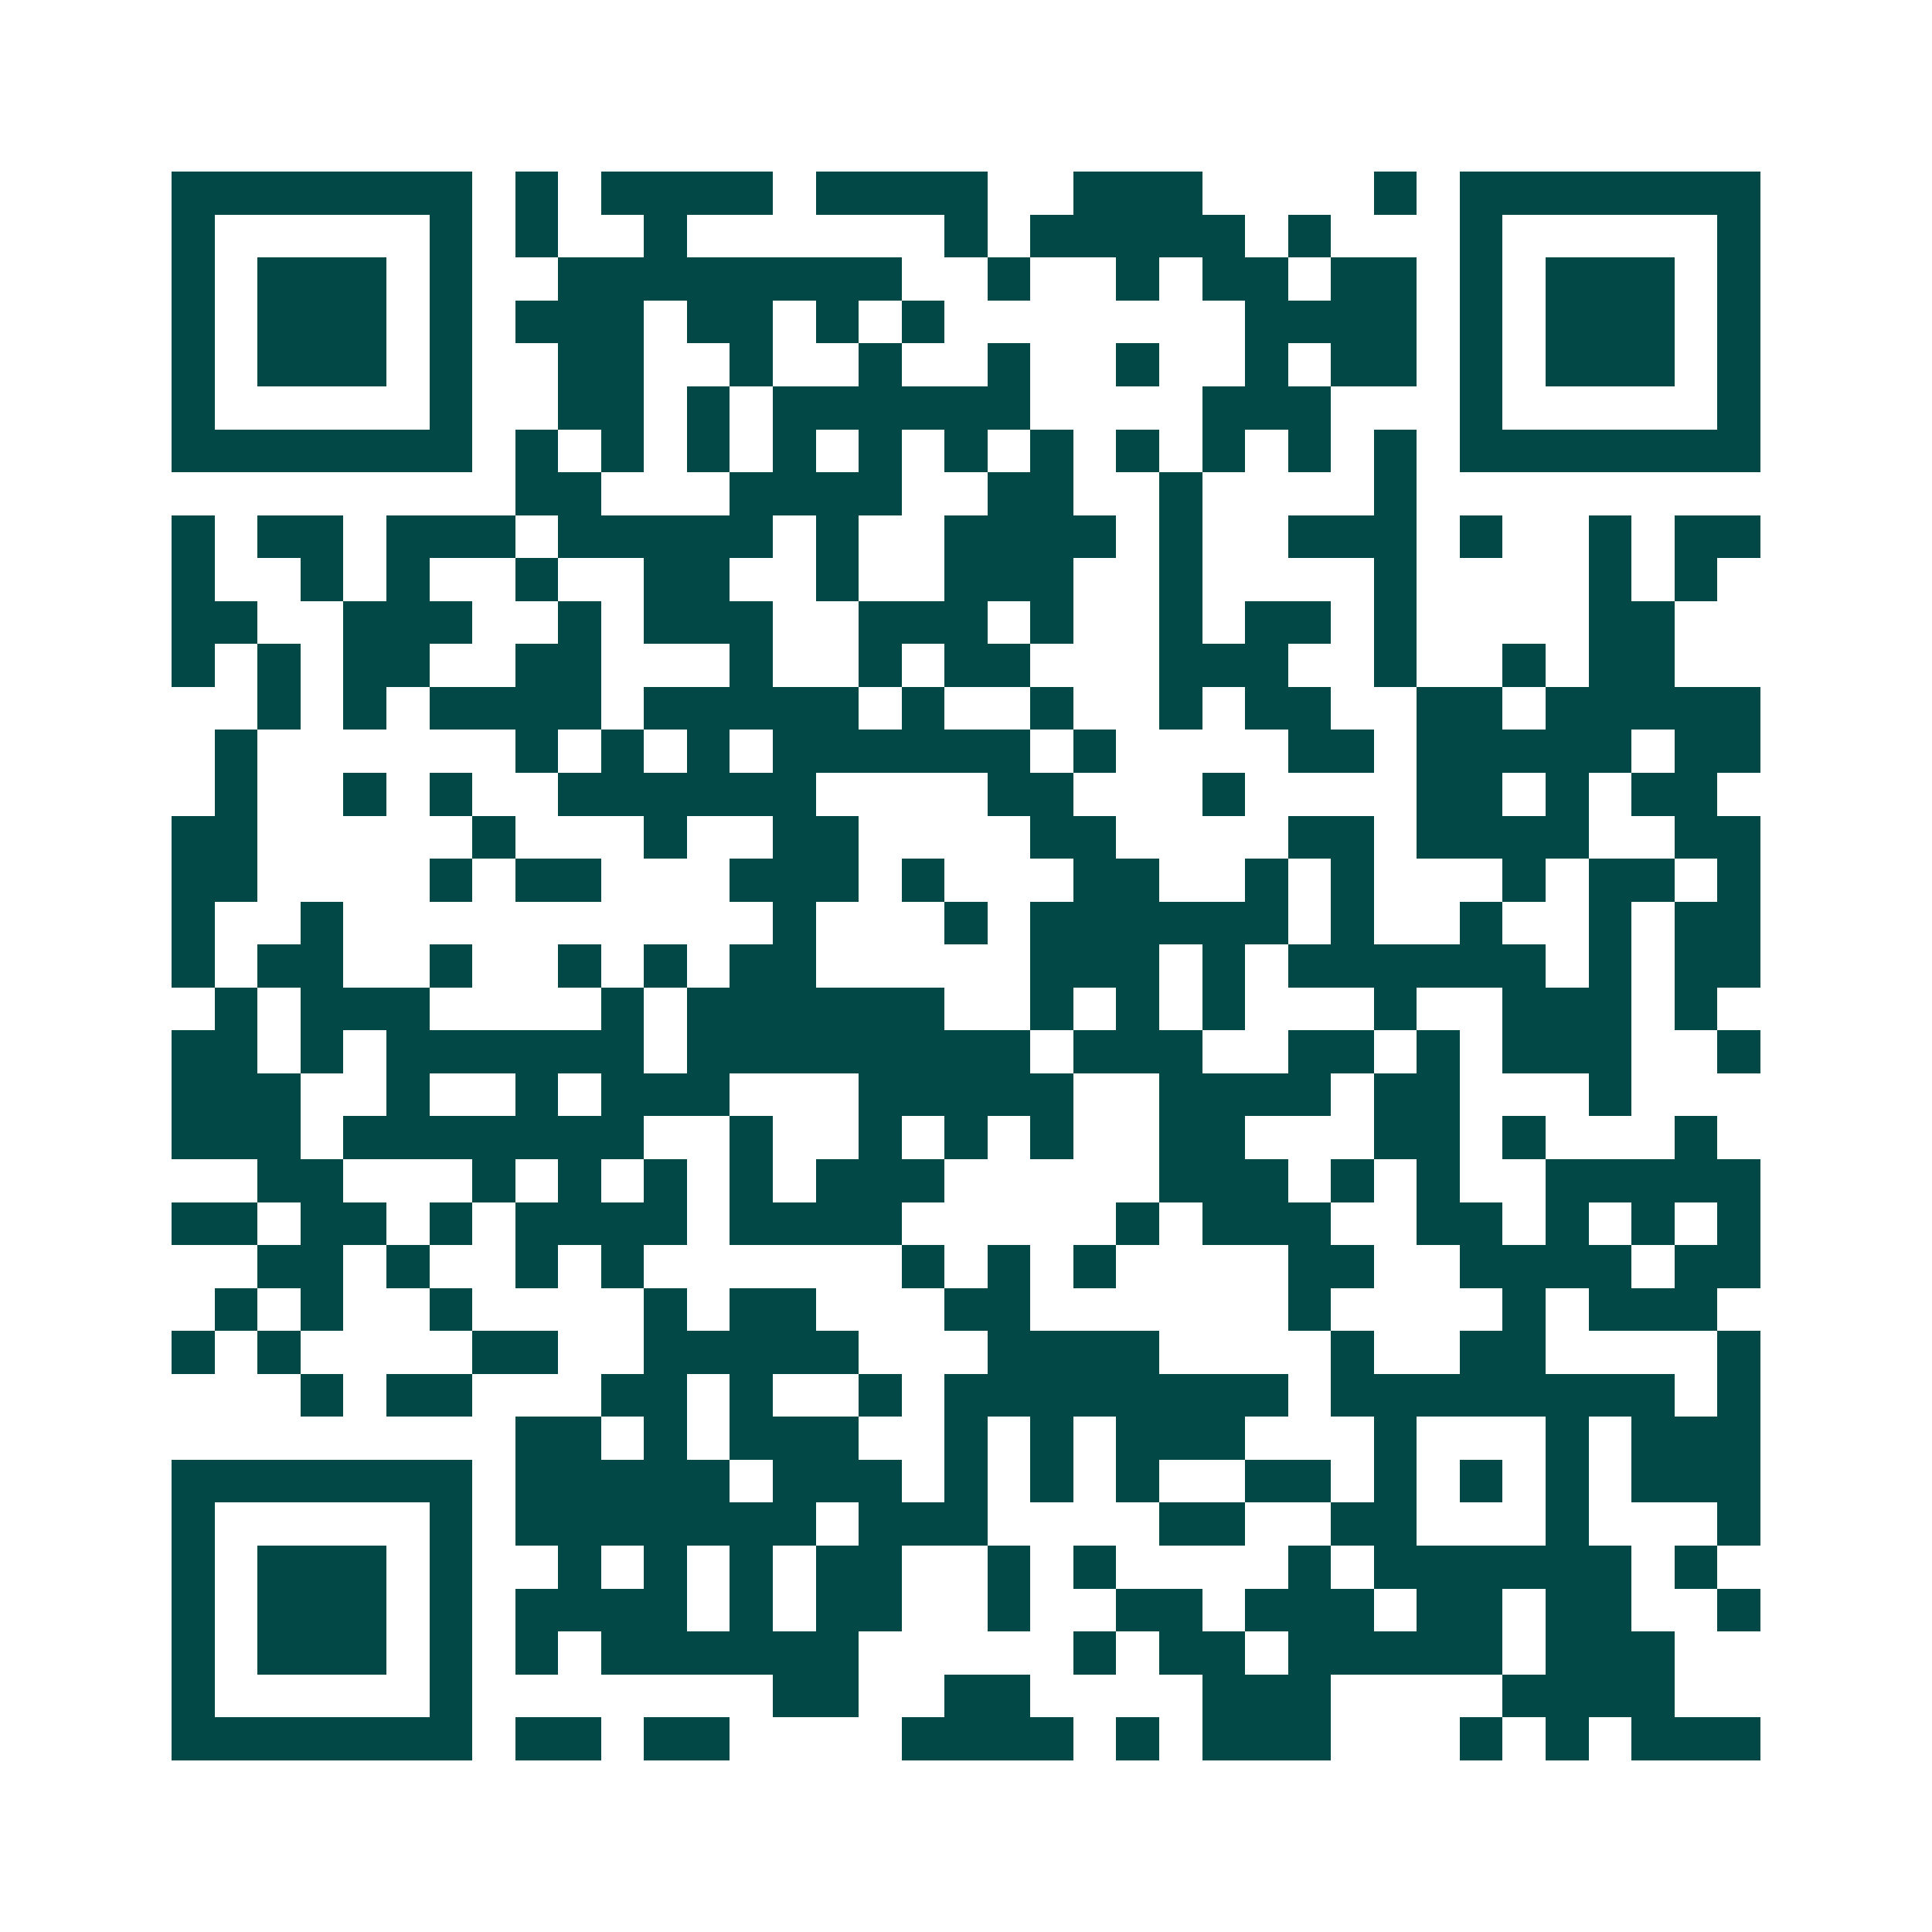 <svg xmlns="http://www.w3.org/2000/svg" width="200" height="200" viewBox="0 0 45 45" shape-rendering="crispEdges"><path fill="#ffffff" d="M0 0h45v45H0z"/><path stroke="#014847" d="M4 4.5h7m1 0h1m1 0h4m1 0h4m2 0h3m4 0h1m1 0h7M4 5.5h1m5 0h1m1 0h1m2 0h1m6 0h1m1 0h5m1 0h1m3 0h1m5 0h1M4 6.5h1m1 0h3m1 0h1m2 0h8m2 0h1m2 0h1m1 0h2m1 0h2m1 0h1m1 0h3m1 0h1M4 7.5h1m1 0h3m1 0h1m1 0h3m1 0h2m1 0h1m1 0h1m7 0h4m1 0h1m1 0h3m1 0h1M4 8.5h1m1 0h3m1 0h1m2 0h2m2 0h1m2 0h1m2 0h1m2 0h1m2 0h1m1 0h2m1 0h1m1 0h3m1 0h1M4 9.5h1m5 0h1m2 0h2m1 0h1m1 0h6m4 0h3m3 0h1m5 0h1M4 10.5h7m1 0h1m1 0h1m1 0h1m1 0h1m1 0h1m1 0h1m1 0h1m1 0h1m1 0h1m1 0h1m1 0h1m1 0h7M12 11.5h2m3 0h4m2 0h2m2 0h1m4 0h1M4 12.5h1m1 0h2m1 0h3m1 0h5m1 0h1m2 0h4m1 0h1m2 0h3m1 0h1m2 0h1m1 0h2M4 13.5h1m2 0h1m1 0h1m2 0h1m2 0h2m2 0h1m2 0h3m2 0h1m4 0h1m4 0h1m1 0h1M4 14.5h2m2 0h3m2 0h1m1 0h3m2 0h3m1 0h1m2 0h1m1 0h2m1 0h1m4 0h2M4 15.5h1m1 0h1m1 0h2m2 0h2m3 0h1m2 0h1m1 0h2m3 0h3m2 0h1m2 0h1m1 0h2M6 16.5h1m1 0h1m1 0h4m1 0h5m1 0h1m2 0h1m2 0h1m1 0h2m2 0h2m1 0h5M5 17.5h1m6 0h1m1 0h1m1 0h1m1 0h6m1 0h1m4 0h2m1 0h5m1 0h2M5 18.5h1m2 0h1m1 0h1m2 0h6m4 0h2m3 0h1m4 0h2m1 0h1m1 0h2M4 19.5h2m5 0h1m3 0h1m2 0h2m4 0h2m4 0h2m1 0h4m2 0h2M4 20.5h2m4 0h1m1 0h2m3 0h3m1 0h1m3 0h2m2 0h1m1 0h1m3 0h1m1 0h2m1 0h1M4 21.5h1m2 0h1m10 0h1m3 0h1m1 0h6m1 0h1m2 0h1m2 0h1m1 0h2M4 22.5h1m1 0h2m2 0h1m2 0h1m1 0h1m1 0h2m5 0h3m1 0h1m1 0h6m1 0h1m1 0h2M5 23.5h1m1 0h3m4 0h1m1 0h6m2 0h1m1 0h1m1 0h1m3 0h1m2 0h3m1 0h1M4 24.5h2m1 0h1m1 0h6m1 0h8m1 0h3m2 0h2m1 0h1m1 0h3m2 0h1M4 25.5h3m2 0h1m2 0h1m1 0h3m3 0h5m2 0h4m1 0h2m3 0h1M4 26.5h3m1 0h7m2 0h1m2 0h1m1 0h1m1 0h1m2 0h2m3 0h2m1 0h1m3 0h1M6 27.5h2m3 0h1m1 0h1m1 0h1m1 0h1m1 0h3m5 0h3m1 0h1m1 0h1m2 0h5M4 28.5h2m1 0h2m1 0h1m1 0h4m1 0h4m5 0h1m1 0h3m2 0h2m1 0h1m1 0h1m1 0h1M6 29.5h2m1 0h1m2 0h1m1 0h1m6 0h1m1 0h1m1 0h1m4 0h2m2 0h4m1 0h2M5 30.5h1m1 0h1m2 0h1m4 0h1m1 0h2m3 0h2m6 0h1m4 0h1m1 0h3M4 31.5h1m1 0h1m4 0h2m2 0h5m3 0h4m4 0h1m2 0h2m4 0h1M7 32.5h1m1 0h2m3 0h2m1 0h1m2 0h1m1 0h8m1 0h8m1 0h1M12 33.5h2m1 0h1m1 0h3m2 0h1m1 0h1m1 0h3m3 0h1m3 0h1m1 0h3M4 34.5h7m1 0h5m1 0h3m1 0h1m1 0h1m1 0h1m2 0h2m1 0h1m1 0h1m1 0h1m1 0h3M4 35.5h1m5 0h1m1 0h7m1 0h3m4 0h2m2 0h2m3 0h1m3 0h1M4 36.5h1m1 0h3m1 0h1m2 0h1m1 0h1m1 0h1m1 0h2m2 0h1m1 0h1m4 0h1m1 0h6m1 0h1M4 37.5h1m1 0h3m1 0h1m1 0h4m1 0h1m1 0h2m2 0h1m2 0h2m1 0h3m1 0h2m1 0h2m2 0h1M4 38.5h1m1 0h3m1 0h1m1 0h1m1 0h6m5 0h1m1 0h2m1 0h5m1 0h3M4 39.5h1m5 0h1m7 0h2m2 0h2m4 0h3m4 0h4M4 40.5h7m1 0h2m1 0h2m4 0h4m1 0h1m1 0h3m3 0h1m1 0h1m1 0h3"/></svg>
